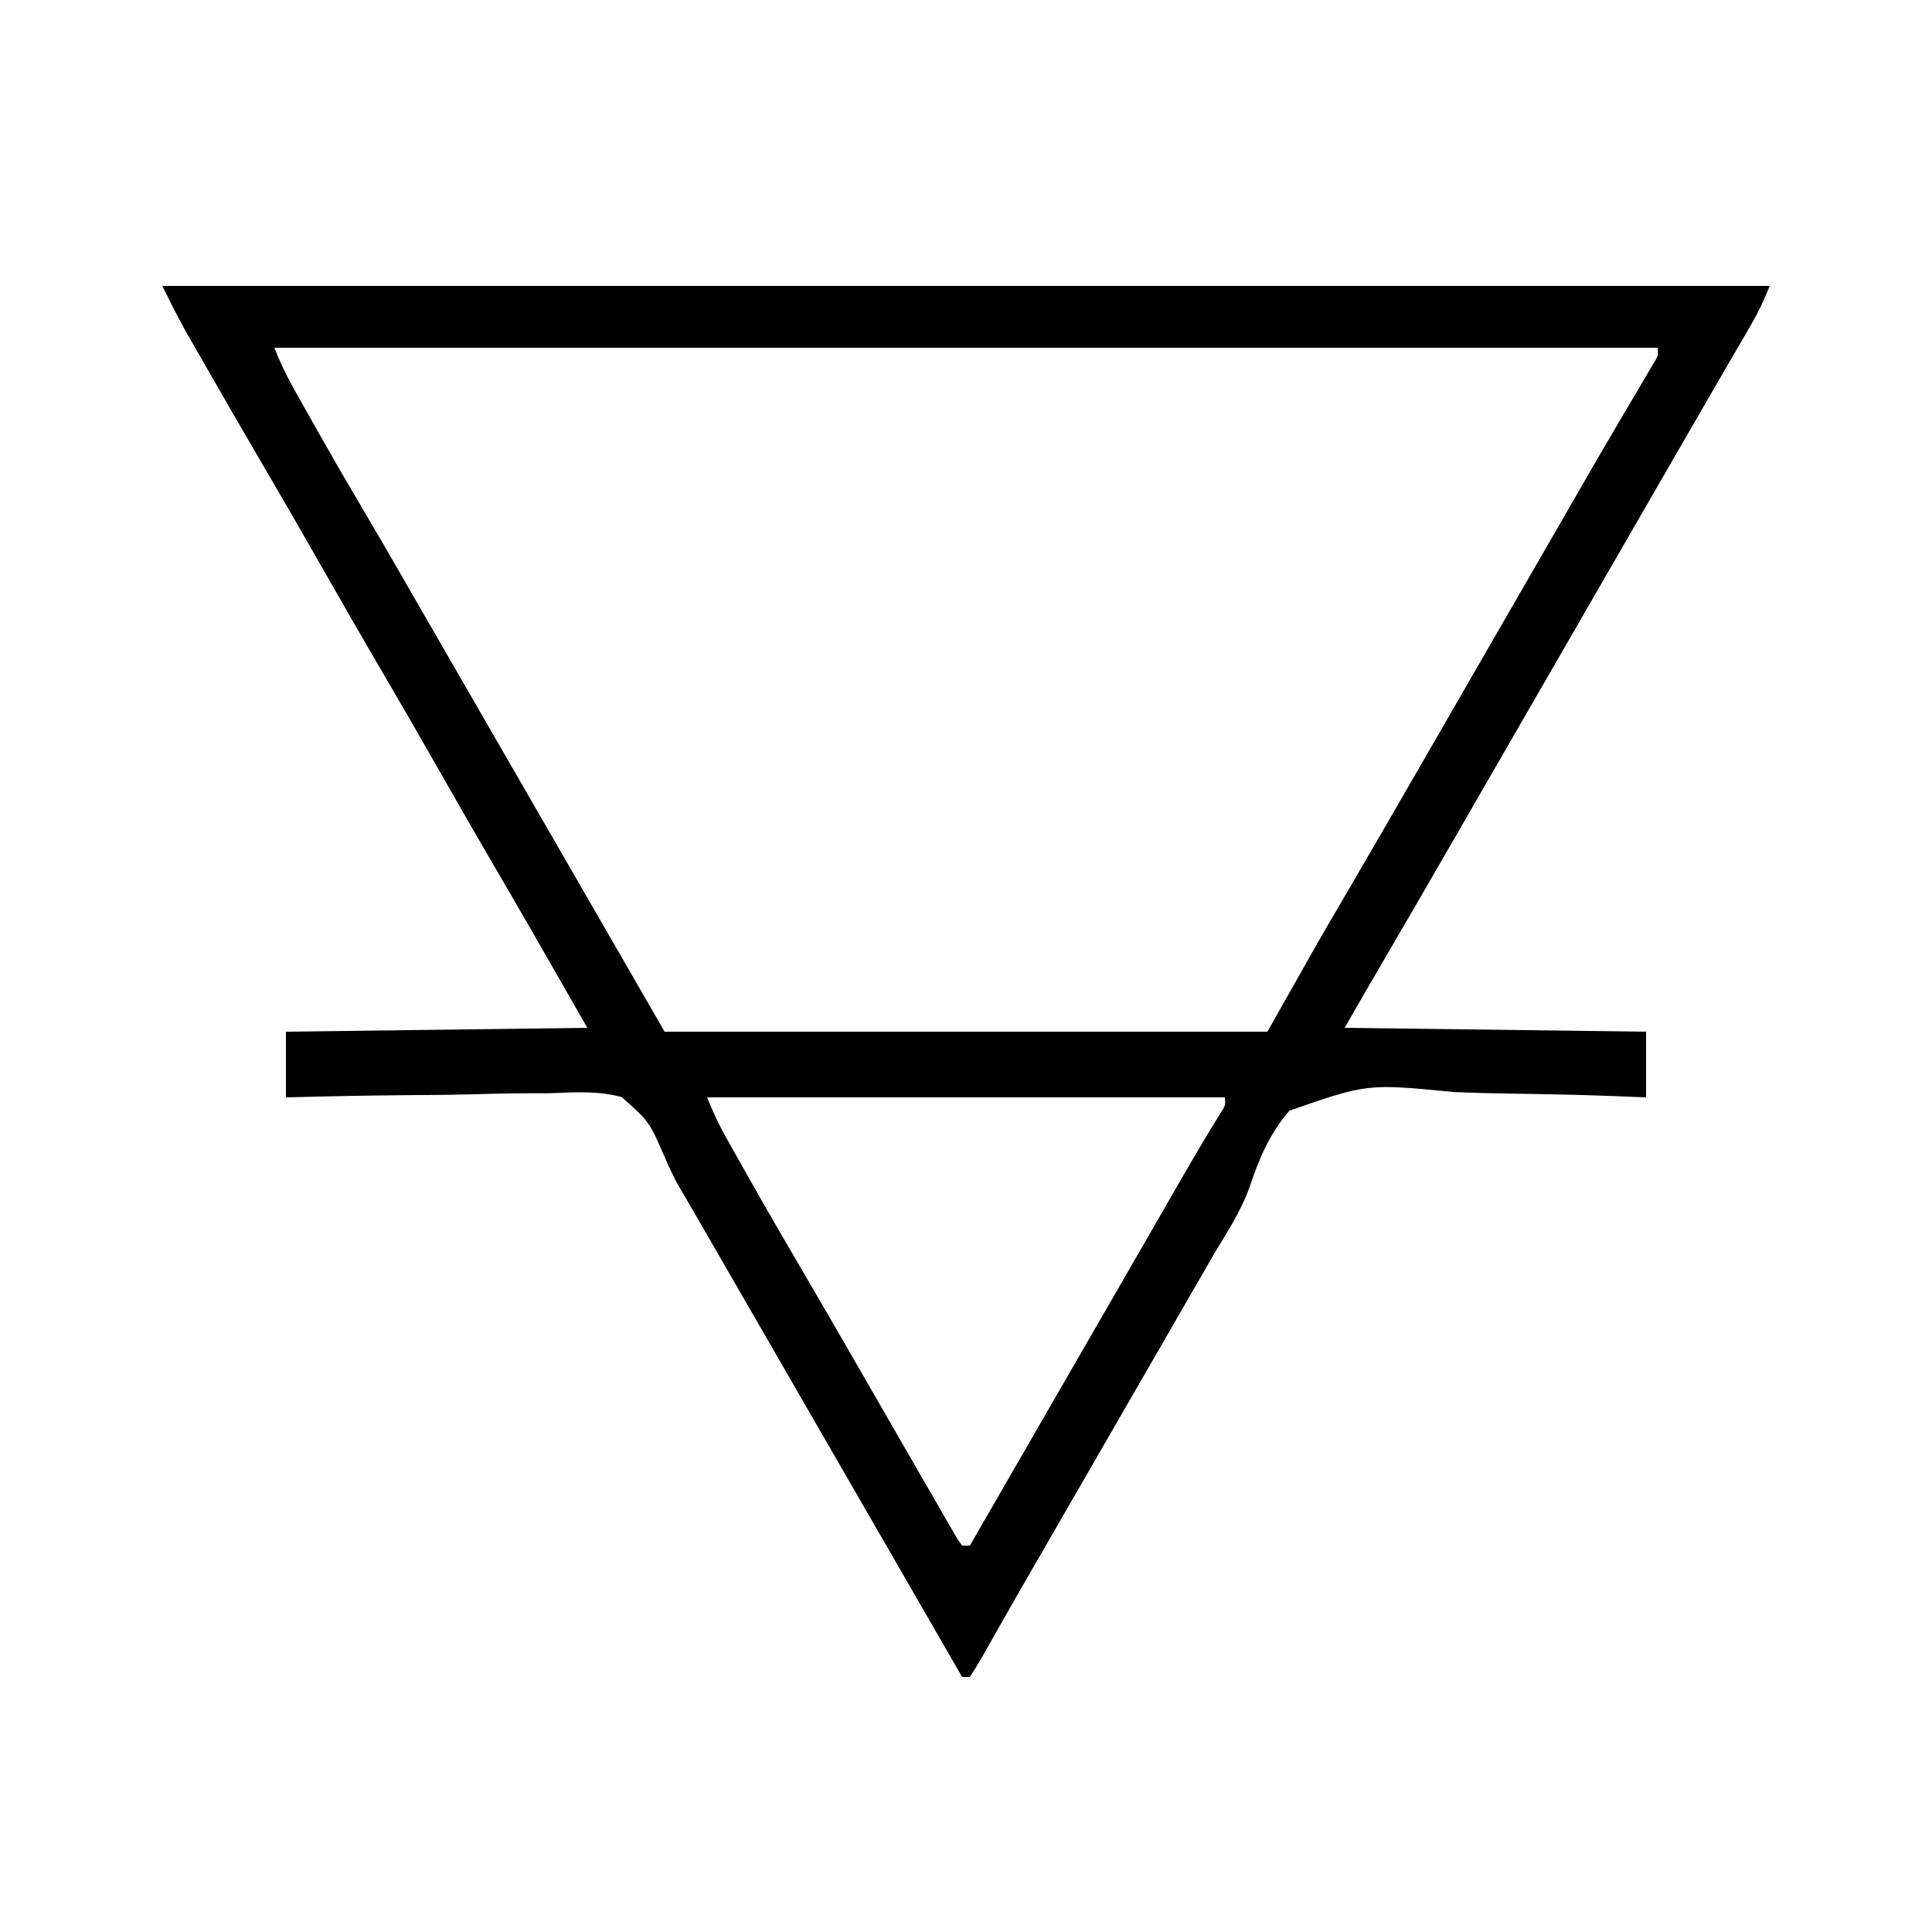 <?xml version="1.0" encoding="UTF-8"?>
<svg version="1.1" xmlns="http://www.w3.org/2000/svg" width="500" height="500">
<path d="M0 0 C137.28 0 274.56 0 416 0 C414.507 3.733 413.049 6.83 411.051 10.262 C410.161 11.796 410.161 11.796 409.254 13.361 C408.613 14.459 407.973 15.557 407.312 16.688 C406.638 17.849 405.963 19.012 405.289 20.174 C403.889 22.587 402.487 25 401.084 27.412 C397.875 32.933 394.689 38.467 391.5 44 C390.25 46.167 389 48.333 387.75 50.5 C387.131 51.572 386.512 52.645 385.875 53.75 C368.062 84.625 368.062 84.625 350.25 115.5 C349.631 116.573 349.012 117.645 348.375 118.75 C347.126 120.916 345.876 123.081 344.627 125.246 C341.488 130.686 338.35 136.127 335.215 141.57 C328.365 153.458 321.491 165.33 314.566 177.174 C313.754 178.563 313.754 178.563 312.926 179.98 C312.221 181.185 312.221 181.185 311.501 182.415 C309.651 185.601 307.828 188.801 306 192 C331.74 192.33 357.48 192.66 384 193 C384 198.61 384 204.22 384 210 C381.382 209.894 378.765 209.788 376.068 209.679 C367.368 209.347 358.67 209.161 349.965 209.044 C344.69 208.969 339.426 208.847 334.156 208.611 C311.833 206.436 311.833 206.436 291.688 213.448 C286.516 219.448 283.749 226.098 281.278 233.549 C279.094 239.444 275.76 244.65 272.5 250 C271.245 252.164 269.994 254.33 268.75 256.5 C261.25 269.5 253.75 282.5 246.25 295.5 C245.631 296.573 245.012 297.646 244.374 298.752 C243.127 300.913 241.881 303.074 240.634 305.235 C236.811 311.86 232.989 318.486 229.169 325.112 C227.904 327.303 226.639 329.495 225.372 331.685 C222.456 336.731 219.552 341.782 216.684 346.855 C216.175 347.75 215.666 348.645 215.142 349.567 C214.196 351.23 213.256 352.897 212.323 354.568 C211.272 356.412 210.144 358.212 209 360 C208.34 360 207.68 360 207 360 C158.25 275.5 158.25 275.5 156.374 272.248 C155.127 270.087 153.881 267.926 152.634 265.765 C149.459 260.262 146.284 254.758 143.109 249.254 C142.463 248.133 141.816 247.012 141.15 245.857 C139.946 243.769 138.741 241.68 137.537 239.592 C136.406 237.63 135.255 235.68 134.086 233.741 C132.483 230.991 131.195 228.194 129.942 225.269 C126.023 216.238 126.023 216.238 118.877 209.919 C112.835 208.263 106.656 208.669 100.457 208.926 C98.477 208.939 96.498 208.943 94.518 208.94 C89.337 208.953 84.166 209.08 78.988 209.232 C73.692 209.366 68.396 209.392 63.1 209.428 C52.729 209.513 42.367 209.728 32 210 C32 204.39 32 198.78 32 193 C57.74 192.67 83.48 192.34 110 192 C101.239 176.668 92.478 161.363 83.562 146.125 C79.318 138.848 75.15 131.528 70.979 124.209 C66.365 116.113 61.709 108.042 57 100 C51.596 90.772 46.273 81.5 40.979 72.209 C36.365 64.113 31.709 56.042 27 48 C22.109 39.641 17.254 31.263 12.44 22.859 C11.74 21.638 11.04 20.416 10.338 19.195 C9.356 17.486 8.377 15.774 7.398 14.062 C6.838 13.084 6.278 12.106 5.701 11.098 C3.699 7.452 1.86 3.72 0 0 Z M29 16 C30.485 19.712 31.968 22.906 33.906 26.359 C34.48 27.383 35.053 28.408 35.644 29.463 C36.257 30.547 36.869 31.632 37.5 32.75 C38.134 33.877 38.767 35.003 39.42 36.164 C43.25 42.955 47.133 49.71 51.111 56.415 C54.853 62.727 58.524 69.079 62.188 75.438 C62.826 76.545 63.464 77.652 64.121 78.793 C65.429 81.063 66.737 83.334 68.044 85.605 C71.193 91.072 74.347 96.536 77.5 102 C78.75 104.167 80 106.333 81.25 108.5 C81.869 109.573 82.487 110.645 83.125 111.75 C98.75 138.833 114.375 165.917 130 193 C181.48 193 232.96 193 286 193 C290.29 185.41 294.58 177.82 299 170 C301.281 166.055 303.565 162.115 305.875 158.188 C312.671 146.582 319.396 134.936 326.109 123.282 C329.237 117.853 332.369 112.427 335.5 107 C336.75 104.833 338 102.667 339.25 100.5 C343 94 343 94 346.75 87.5 C347.369 86.427 347.988 85.355 348.625 84.25 C349.874 82.084 351.124 79.919 352.373 77.754 C355.512 72.314 358.65 66.873 361.785 61.43 C363.044 59.245 364.303 57.06 365.562 54.875 C366.173 53.815 366.783 52.754 367.412 51.662 C370.603 46.128 373.813 40.606 377.055 35.102 C377.706 33.993 378.358 32.885 379.029 31.743 C380.277 29.622 381.529 27.503 382.785 25.386 C383.34 24.444 383.894 23.502 384.465 22.531 C384.956 21.702 385.447 20.872 385.953 20.018 C387.154 18.083 387.154 18.083 387 16 C268.86 16 150.72 16 29 16 Z M141 210 C142.451 213.628 143.875 216.742 145.766 220.113 C146.319 221.101 146.871 222.089 147.441 223.107 C148.038 224.165 148.635 225.223 149.25 226.312 C149.873 227.421 150.497 228.53 151.139 229.672 C156.479 239.139 161.941 248.533 167.438 257.91 C171.132 264.216 174.788 270.543 178.438 276.875 C179.054 277.944 179.67 279.012 180.304 280.113 C182.879 284.58 185.452 289.048 188.024 293.517 C189.381 295.873 190.738 298.23 192.096 300.586 C193.365 302.79 194.634 304.994 195.902 307.199 C197.595 310.136 199.297 313.068 201 316 C201.559 316.98 202.119 317.959 202.695 318.969 C203.227 319.887 203.76 320.804 204.309 321.75 C205.015 322.98 205.015 322.98 205.736 324.234 C206.153 324.817 206.57 325.4 207 326 C207.66 326 208.32 326 209 326 C209.564 325.023 209.564 325.023 210.139 324.026 C221.009 305.184 231.88 286.342 242.75 267.5 C243.679 265.889 243.679 265.889 244.627 264.246 C245.87 262.092 247.112 259.939 248.355 257.785 C251.253 252.763 254.15 247.741 257.043 242.716 C258.059 240.95 259.077 239.184 260.094 237.418 C261.364 235.213 262.634 233.007 263.902 230.801 C267.166 225.136 270.484 219.517 273.931 213.961 C275.16 212.08 275.16 212.08 275 210 C230.78 210 186.56 210 141 210 Z " fill="#000000" transform="translate(42,74)"/>
</svg>
